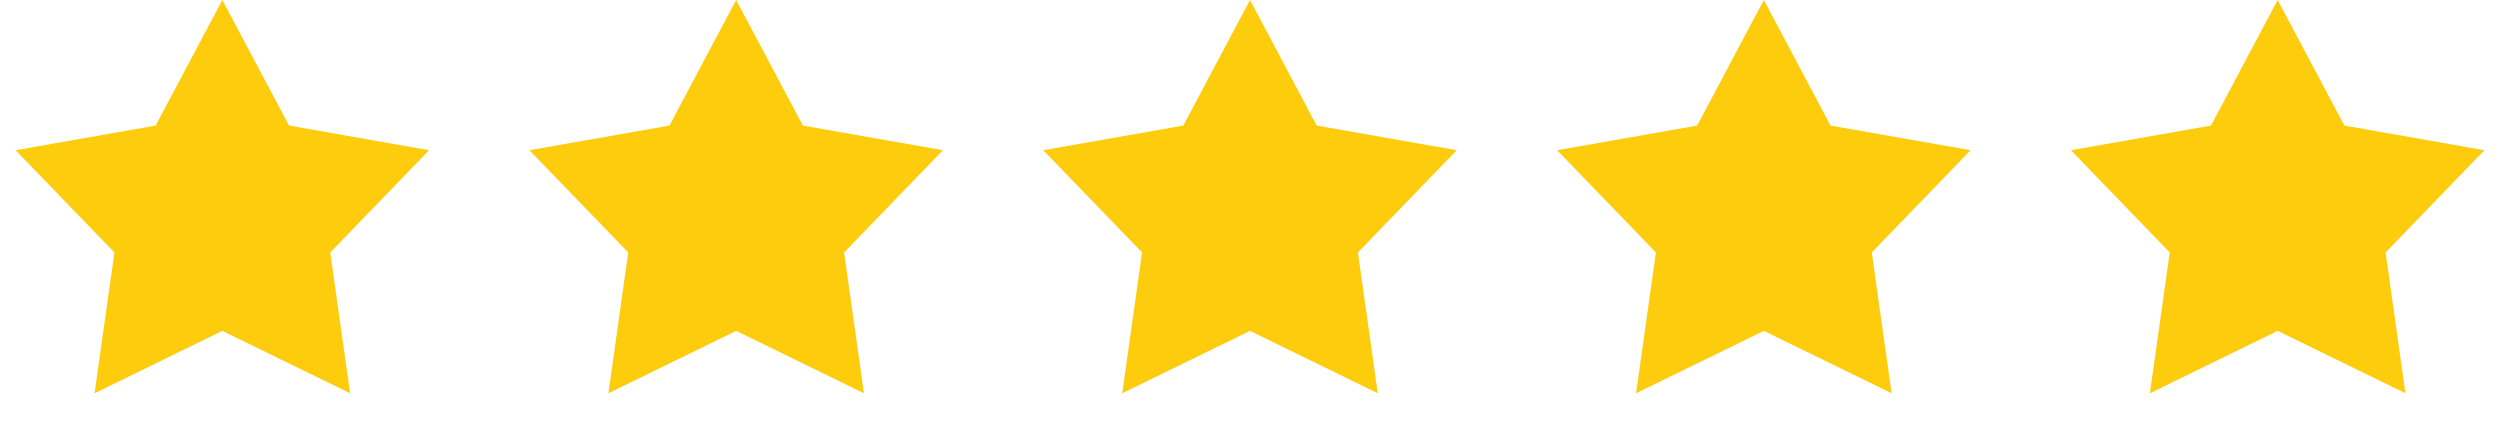 <svg width="138" height="24" viewBox="0 0 138 24" fill="none" xmlns="http://www.w3.org/2000/svg">
<path d="M12.273 0L15.955 6.932L23.686 8.292L18.23 13.936L19.326 21.708L12.273 18.264L5.22 21.708L6.316 13.936L0.86 8.292L8.591 6.932L12.273 0Z" fill="#FDCC0D"/>
<path d="M40.636 0L44.318 6.932L52.049 8.292L46.594 13.936L47.69 21.708L40.636 18.264L33.583 21.708L34.679 13.936L29.224 8.292L36.954 6.932L40.636 0Z" fill="#FDCC0D"/>
<path d="M69 0L72.681 6.932L80.412 8.292L74.957 13.936L76.053 21.708L69 18.264L61.946 21.708L63.042 13.936L57.587 8.292L65.318 6.932L69 0Z" fill="#FDCC0D"/>
<path d="M97.364 0L101.046 6.932L108.776 8.292L103.321 13.936L104.417 21.708L97.364 18.264L90.31 21.708L91.406 13.936L85.951 8.292L93.682 6.932L97.364 0Z" fill="#FDCC0D"/>
<path d="M125.727 0L129.409 6.932L137.14 8.292L131.685 13.936L132.781 21.708L125.727 18.264L118.674 21.708L119.77 13.936L114.315 8.292L122.045 6.932L125.727 0Z" fill="#FDCC0D"/>
</svg>
